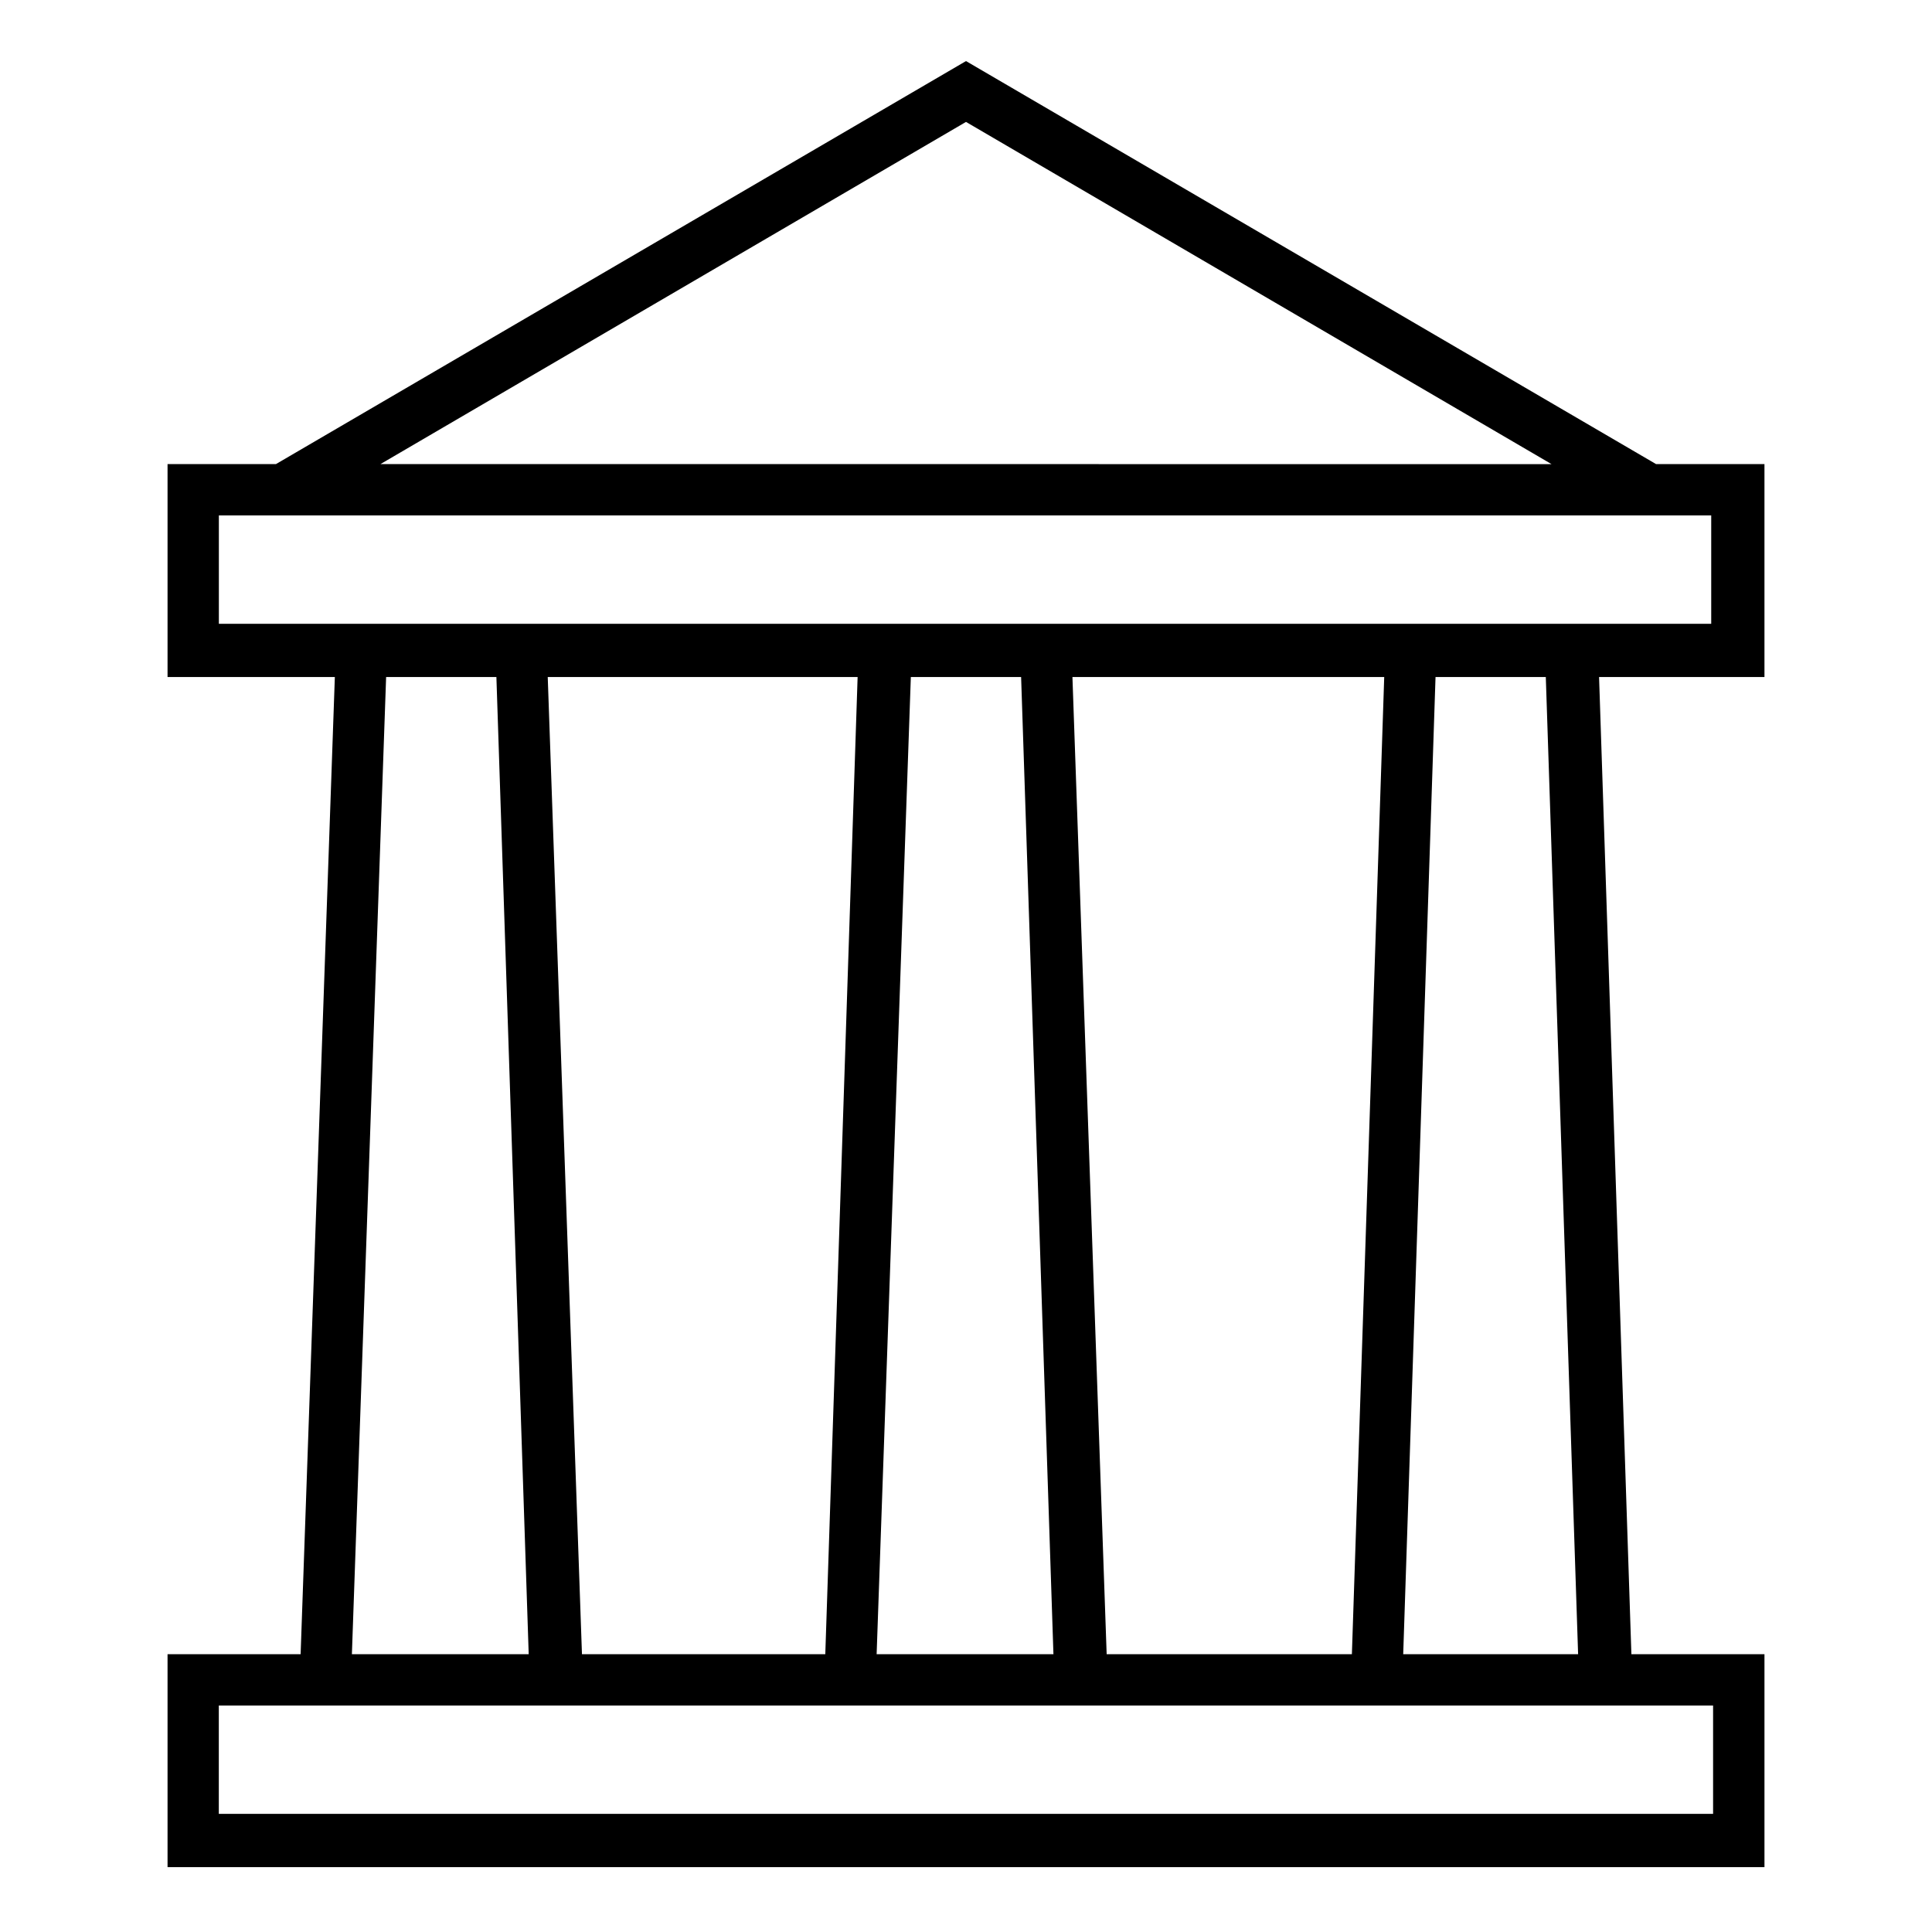 <?xml version="1.0" encoding="UTF-8"?>
<!-- The Best Svg Icon site in the world: iconSvg.co, Visit us! https://iconsvg.co -->
<svg fill="#000000" width="800px" height="800px" version="1.1" viewBox="144 144 512 512" xmlns="http://www.w3.org/2000/svg">
 <path d="m611.6 323.42v-56.426h-28.719l-182.88-106.81-182.88 106.81h-28.719v56.426h44.336l-9.07 258.96h-35.266v56.426h423.2v-56.426h-35.266l-8.566-258.96zm-211.6-147.11 155.17 90.688-310.35-0.004zm-198 133v-28.719h395.49v28.719zm160.71 273.07h-64.484l-9.07-258.96h82.121zm22.672-258.96h29.223l8.566 258.96h-46.855zm42.824 0h82.625l-8.566 258.96-64.988 0.004zm-181.88 0h29.223l8.562 258.96h-46.855zm351.66 272.56v28.719h-396v-28.719zm-35.77-13.602h-46.352l8.566-258.96h29.223z"/>
</svg>
